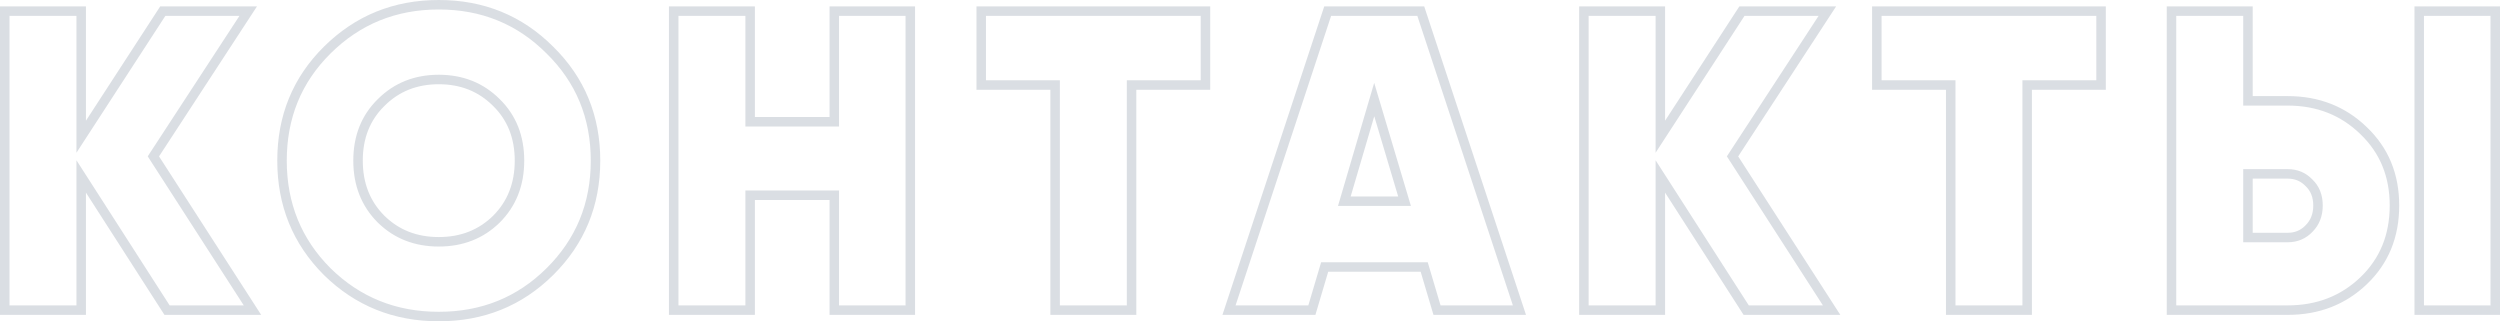 <?xml version="1.0" encoding="UTF-8"?> <svg xmlns="http://www.w3.org/2000/svg" width="2108" height="271" viewBox="0 0 2108 271" fill="none"> <path d="M212.883 261.502V265.504H220.223L216.247 259.334L212.883 261.502ZM140.855 261.502L137.488 263.664L138.669 265.504H140.855V261.502ZM68.467 148.778L71.834 146.616L64.465 135.141V148.778H68.467ZM68.467 261.502V265.504H72.469V261.502H68.467ZM4.002 261.502H0V265.504H4.002V261.502ZM4.002 9.404V5.402H0L0 9.404H4.002ZM68.467 9.404H72.469V5.402H68.467V9.404ZM68.467 115.285H64.465V128.79L71.823 117.465L68.467 115.285ZM137.254 9.404V5.402H135.082L133.898 7.224L137.254 9.404ZM209.282 9.404L212.633 11.591L216.674 5.402H209.282V9.404ZM129.331 131.851L125.98 129.664L124.561 131.837L125.967 134.019L129.331 131.851ZM212.883 257.5L140.855 257.5V265.504L212.883 265.504V257.5ZM144.222 259.34L71.834 146.616L65.1 150.94L137.488 263.664L144.222 259.34ZM64.465 148.778L64.465 261.502H72.469L72.469 148.778H64.465ZM68.467 257.5H4.002V265.504H68.467V257.5ZM8.003 261.502L8.003 9.404H0L0 261.502H8.003ZM4.002 13.405L68.467 13.405V5.402L4.002 5.402L4.002 13.405ZM64.465 9.404L64.465 115.285H72.469L72.469 9.404H64.465ZM71.823 117.465L140.609 11.584L133.898 7.224L65.111 113.105L71.823 117.465ZM137.254 13.405L209.282 13.405V5.402L137.254 5.402V13.405ZM205.931 7.216L125.98 129.664L132.681 134.039L212.633 11.591L205.931 7.216ZM125.967 134.019L209.52 263.67L216.247 259.334L132.694 129.684L125.967 134.019ZM463.603 229.089L466.419 231.932L466.419 231.932L463.603 229.089ZM275.97 229.089L273.14 231.919L273.167 231.945L275.97 229.089ZM275.97 42.176L278.786 45.019L278.786 45.019L275.97 42.176ZM463.603 42.176L460.773 45.006L460.8 45.032L463.603 42.176ZM321.348 184.792L318.518 187.622L318.545 187.648L321.348 184.792ZM418.586 184.792L421.389 187.648L421.415 187.622L418.586 184.792ZM418.586 86.474L415.756 89.303L415.783 89.329L418.586 86.474ZM321.348 86.474L324.151 89.33L324.177 89.303L321.348 86.474ZM460.787 226.246C436.113 250.688 405.924 262.903 369.967 262.903V270.906C407.958 270.906 440.193 257.911 466.419 231.932L460.787 226.246ZM369.967 262.903C334.008 262.903 303.692 250.687 278.773 226.233L273.167 231.945C299.628 257.912 331.976 270.906 369.967 270.906V262.903ZM278.799 226.26C254.122 201.583 241.796 171.398 241.796 135.453H233.793C233.793 173.456 246.917 205.696 273.14 231.919L278.799 226.26ZM241.796 135.453C241.796 99.508 254.122 69.451 278.786 45.019L273.154 39.334C246.918 65.321 233.793 97.449 233.793 135.453H241.796ZM278.786 45.019C303.708 20.33 334.02 8.003 369.967 8.003V-0C331.964 -0 299.612 13.123 273.154 39.334L278.786 45.019ZM369.967 8.003C405.912 8.003 436.097 20.329 460.774 45.006L466.433 39.347C440.21 13.124 407.97 -0 369.967 -0V8.003ZM460.8 45.032C485.7 69.467 498.137 99.52 498.137 135.453H506.14C506.14 97.437 492.886 65.305 466.406 39.32L460.8 45.032ZM498.137 135.453C498.137 171.386 485.699 201.567 460.787 226.247L466.419 231.932C492.887 205.712 506.14 173.468 506.14 135.453H498.137ZM318.545 187.648C332.314 201.162 349.552 207.881 369.967 207.881V199.878C351.486 199.878 336.311 193.872 324.151 181.936L318.545 187.648ZM369.967 207.881C390.381 207.881 407.619 201.162 421.389 187.648L415.783 181.936C403.622 193.872 388.447 199.878 369.967 199.878V207.881ZM421.415 187.622C435.2 173.837 442.035 156.34 442.035 135.453H434.032C434.032 154.421 427.902 169.817 415.756 181.963L421.415 187.622ZM442.035 135.453C442.035 114.566 435.199 97.172 421.389 83.618L415.783 89.329C427.903 101.225 434.032 116.484 434.032 135.453H442.035ZM421.415 83.644C407.651 69.88 390.404 63.025 369.967 63.025V71.028C388.424 71.028 403.59 77.138 415.756 89.303L421.415 83.644ZM369.967 63.025C349.529 63.025 332.283 69.88 318.518 83.644L324.177 89.303C336.343 77.138 351.509 71.028 369.967 71.028V63.025ZM318.545 83.618C304.735 97.172 297.898 114.566 297.898 135.453H305.902C305.902 116.484 312.03 101.225 324.151 89.329L318.545 83.618ZM297.898 135.453C297.898 156.34 304.734 173.837 318.518 187.622L324.177 181.963C312.031 169.817 305.902 154.421 305.902 135.453H297.898ZM703.471 9.404V5.402H699.469V9.404H703.471ZM767.576 9.404H771.577V5.402H767.576V9.404ZM767.576 261.502V265.504H771.577V261.502H767.576ZM703.471 261.502H699.469V265.504H703.471V261.502ZM703.471 164.624H707.472V160.623H703.471V164.624ZM632.523 164.624V160.623H628.522V164.624H632.523ZM632.523 261.502V265.504H636.525V261.502H632.523ZM568.058 261.502H564.056V265.504H568.058V261.502ZM568.058 9.404V5.402H564.056V9.404H568.058ZM632.523 9.404H636.525V5.402H632.523V9.404ZM632.523 102.68H628.522V106.682H632.523V102.68ZM703.471 102.68V106.682H707.472V102.68H703.471ZM703.471 13.405L767.576 13.405V5.402L703.471 5.402V13.405ZM763.574 9.404V261.502H771.577V9.404H763.574ZM767.576 257.5H703.471V265.504H767.576V257.5ZM707.472 261.502V164.624H699.469V261.502H707.472ZM703.471 160.623H632.523V168.626H703.471V160.623ZM628.522 164.624V261.502H636.525V164.624H628.522ZM632.523 257.5H568.058V265.504H632.523V257.5ZM572.06 261.502V9.404H564.056V261.502H572.06ZM568.058 13.405H632.523V5.402H568.058V13.405ZM628.522 9.404V102.68H636.525V9.404H628.522ZM632.523 106.682H703.471V98.678H632.523V106.682ZM707.472 102.68V9.404H699.469V102.68H707.472ZM1016.45 9.404H1020.45V5.402H1016.45V9.404ZM1016.45 71.708V75.71H1020.45V71.708H1016.45ZM954.143 71.708V67.706H950.141V71.708H954.143ZM954.143 261.502V265.504H958.144V261.502H954.143ZM889.678 261.502H885.676V265.504H889.678V261.502ZM889.678 71.708H893.679V67.706H889.678V71.708ZM827.373 71.708H823.372V75.71H827.373V71.708ZM827.373 9.404V5.402L823.372 5.402V9.404L827.373 9.404ZM1012.45 9.404V71.708H1020.45V9.404H1012.45ZM1016.45 67.706L954.143 67.706V75.71L1016.45 75.71V67.706ZM950.141 71.708V261.502H958.144V71.708L950.141 71.708ZM954.143 257.5H889.678V265.504H954.143V257.5ZM893.679 261.502V71.708H885.676V261.502H893.679ZM889.678 67.706H827.373V75.71H889.678V67.706ZM831.375 71.708V9.404L823.372 9.404V71.708H831.375ZM827.373 13.405L1016.45 13.405V5.402L827.373 5.402V13.405ZM1211.69 261.502L1207.85 262.641L1208.7 265.504H1211.69V261.502ZM1200.88 225.128L1204.72 223.988L1203.87 221.126H1200.88V225.128ZM1116.97 225.128V221.126H1113.98L1113.13 223.988L1116.97 225.128ZM1106.16 261.502V265.504H1109.15L1110 262.641L1106.16 261.502ZM1036.3 261.502L1032.5 260.248L1030.76 265.504H1036.3V261.502ZM1119.49 9.404V5.402H1116.6L1115.69 8.15L1119.49 9.404ZM1198 9.404L1201.8 8.15L1200.89 5.402H1198V9.404ZM1281.19 261.502V265.504H1286.73L1284.99 260.248L1281.19 261.502ZM1133.54 169.666L1129.7 168.537L1128.19 173.668H1133.54V169.666ZM1184.31 169.666V173.668H1189.68L1188.15 168.522L1184.31 169.666ZM1158.74 83.953L1162.58 82.809L1158.72 69.864L1154.91 82.824L1158.74 83.953ZM1215.52 260.363L1204.72 223.988L1197.05 226.267L1207.85 262.641L1215.52 260.363ZM1200.88 221.126H1116.97V229.129H1200.88V221.126ZM1113.13 223.988L1102.33 260.363L1110 262.641L1120.8 226.267L1113.13 223.988ZM1106.16 257.5H1036.3V265.504H1106.16V257.5ZM1040.1 262.756L1123.29 10.658L1115.69 8.15L1032.5 260.248L1040.1 262.756ZM1119.49 13.405L1198 13.405V5.402L1119.49 5.402V13.405ZM1194.2 10.658L1277.39 262.756L1284.99 260.248L1201.8 8.15L1194.2 10.658ZM1281.19 257.5L1211.69 257.5V265.504L1281.19 265.504V257.5ZM1133.54 173.668H1184.31V165.665H1133.54V173.668ZM1188.15 168.522L1162.58 82.809L1154.91 85.097L1180.48 170.81L1188.15 168.522ZM1154.91 82.824L1129.7 168.537L1137.37 170.795L1162.58 85.082L1154.91 82.824ZM1544.42 261.502V265.504H1551.76L1547.78 259.334L1544.42 261.502ZM1472.39 261.502L1469.02 263.664L1470.2 265.504H1472.39V261.502ZM1400 148.778L1403.37 146.616L1396 135.141V148.778H1400ZM1400 261.502V265.504H1404V261.502H1400ZM1335.54 261.502H1331.54V265.504H1335.54V261.502ZM1335.54 9.404V5.402H1331.54V9.404H1335.54ZM1400 9.404H1404V5.402H1400V9.404ZM1400 115.285H1396V128.79L1403.36 117.465L1400 115.285ZM1468.79 9.404V5.402H1466.62L1465.43 7.224L1468.79 9.404ZM1540.82 9.404L1544.17 11.591L1548.21 5.402H1540.82V9.404ZM1460.87 131.851L1457.52 129.664L1456.1 131.837L1457.5 134.019L1460.87 131.851ZM1544.42 257.5H1472.39V265.504H1544.42V257.5ZM1475.76 259.34L1403.37 146.616L1396.64 150.94L1469.02 263.664L1475.76 259.34ZM1396 148.778V261.502H1404V148.778H1396ZM1400 257.5H1335.54V265.504H1400V257.5ZM1339.54 261.502V9.404H1331.54V261.502H1339.54ZM1335.54 13.405L1400 13.405V5.402L1335.54 5.402V13.405ZM1396 9.404V115.285H1404V9.404H1396ZM1403.36 117.465L1472.14 11.584L1465.43 7.224L1396.65 113.105L1403.36 117.465ZM1468.79 13.405L1540.82 13.405V5.402L1468.79 5.402V13.405ZM1537.47 7.216L1457.52 129.664L1464.22 134.039L1544.17 11.591L1537.47 7.216ZM1457.5 134.019L1541.06 263.67L1547.78 259.334L1464.23 129.684L1457.5 134.019ZM1771.62 9.404H1775.62V5.402H1771.62V9.404ZM1771.62 71.708V75.71H1775.62V71.708H1771.62ZM1709.31 71.708V67.706H1705.31V71.708H1709.31ZM1709.31 261.502V265.504H1713.31V261.502H1709.31ZM1644.85 261.502H1640.85V265.504H1644.85V261.502ZM1644.85 71.708H1648.85V67.706H1644.85V71.708ZM1582.54 71.708H1578.54V75.71H1582.54V71.708ZM1582.54 9.404V5.402H1578.54V9.404H1582.54ZM1767.62 9.404V71.708H1775.62V9.404H1767.62ZM1771.62 67.706H1709.31V75.71H1771.62V67.706ZM1705.31 71.708V261.502H1713.31V71.708H1705.31ZM1709.31 257.5H1644.85V265.504H1709.31V257.5ZM1648.85 261.502V71.708H1640.85V261.502H1648.85ZM1644.85 67.706H1582.54V75.71H1644.85V67.706ZM1586.54 71.708V9.404H1578.54V71.708H1586.54ZM1582.54 13.405L1771.62 13.405V5.402L1582.54 5.402V13.405ZM1831.01 261.502H1827.01V265.504H1831.01V261.502ZM1831.01 9.404V5.402H1827.01V9.404H1831.01ZM1895.48 9.404H1899.48V5.402H1895.48V9.404ZM1895.48 85.033H1891.48V89.035H1895.48V85.033ZM1993.08 110.243L1990.29 113.112L1990.31 113.132L1993.08 110.243ZM1993.08 236.652L1990.31 233.763L1993.08 236.652ZM2039.89 261.502H2035.89V265.504H2039.89V261.502ZM2039.89 9.404V5.402H2035.89V9.404H2039.89ZM2104 9.404H2108V5.402H2104V9.404ZM2104 261.502V265.504H2108V261.502H2104ZM1895.48 200.278H1891.48V204.28H1895.48V200.278ZM1946.98 192.715L1944.15 189.886L1944.11 189.92L1944.08 189.955L1946.98 192.715ZM1946.98 154.18L1944.08 156.94L1944.15 157.01L1944.22 157.078L1946.98 154.18ZM1895.48 146.617V142.616H1891.48V146.617H1895.48ZM1835.01 261.502V9.404H1827.01V261.502H1835.01ZM1831.01 13.405L1895.48 13.405V5.402L1831.01 5.402V13.405ZM1891.48 9.404V85.033H1899.48V9.404H1891.48ZM1895.48 89.035H1928.97V81.031H1895.48V89.035ZM1928.97 89.035C1953.44 89.035 1973.79 97.075 1990.29 113.112L1995.86 107.374C1977.79 89.798 1955.4 81.031 1928.97 81.031V89.035ZM1990.31 113.132C2006.75 128.892 2015 148.832 2015 173.268H2023.01C2023.01 146.803 2013.97 124.727 1995.84 107.354L1990.31 113.132ZM2015 173.268C2015 197.955 2006.74 218.011 1990.31 233.763L1995.84 239.541C2013.98 222.161 2023.01 199.96 2023.01 173.268H2015ZM1990.31 233.763C1973.82 249.568 1953.46 257.5 1928.97 257.5V265.504C1955.38 265.504 1977.76 256.87 1995.84 239.541L1990.31 233.763ZM1928.97 257.5L1831.01 257.5V265.504L1928.97 265.504V257.5ZM2043.9 261.502V9.404H2035.89V261.502H2043.9ZM2039.89 13.405L2104 13.405V5.402L2039.89 5.402V13.405ZM2100 9.404V261.502H2108V9.404H2100ZM2104 257.5H2039.89V265.504H2104V257.5ZM1895.48 204.28L1928.97 204.28V196.277L1895.48 196.277V204.28ZM1928.97 204.28C1937.23 204.28 1944.29 201.34 1949.88 195.475L1944.08 189.955C1940.06 194.174 1935.12 196.277 1928.97 196.277V204.28ZM1949.81 195.545C1955.69 189.666 1958.54 182.123 1958.54 173.268H1950.54C1950.54 180.259 1948.35 185.681 1944.15 189.886L1949.81 195.545ZM1958.54 173.268C1958.54 164.415 1955.68 156.947 1949.74 151.282L1944.22 157.078C1948.35 161.017 1950.54 166.274 1950.54 173.268H1958.54ZM1949.88 151.42C1944.29 145.555 1937.23 142.616 1928.97 142.616V150.619C1935.12 150.619 1940.06 152.721 1944.08 156.94L1949.88 151.42ZM1928.97 142.616H1895.48V150.619H1928.97V142.616ZM1891.48 146.617V200.278H1899.48V146.617H1891.48Z" fill="#0B2447" fill-opacity="0.15"></path> </svg> 